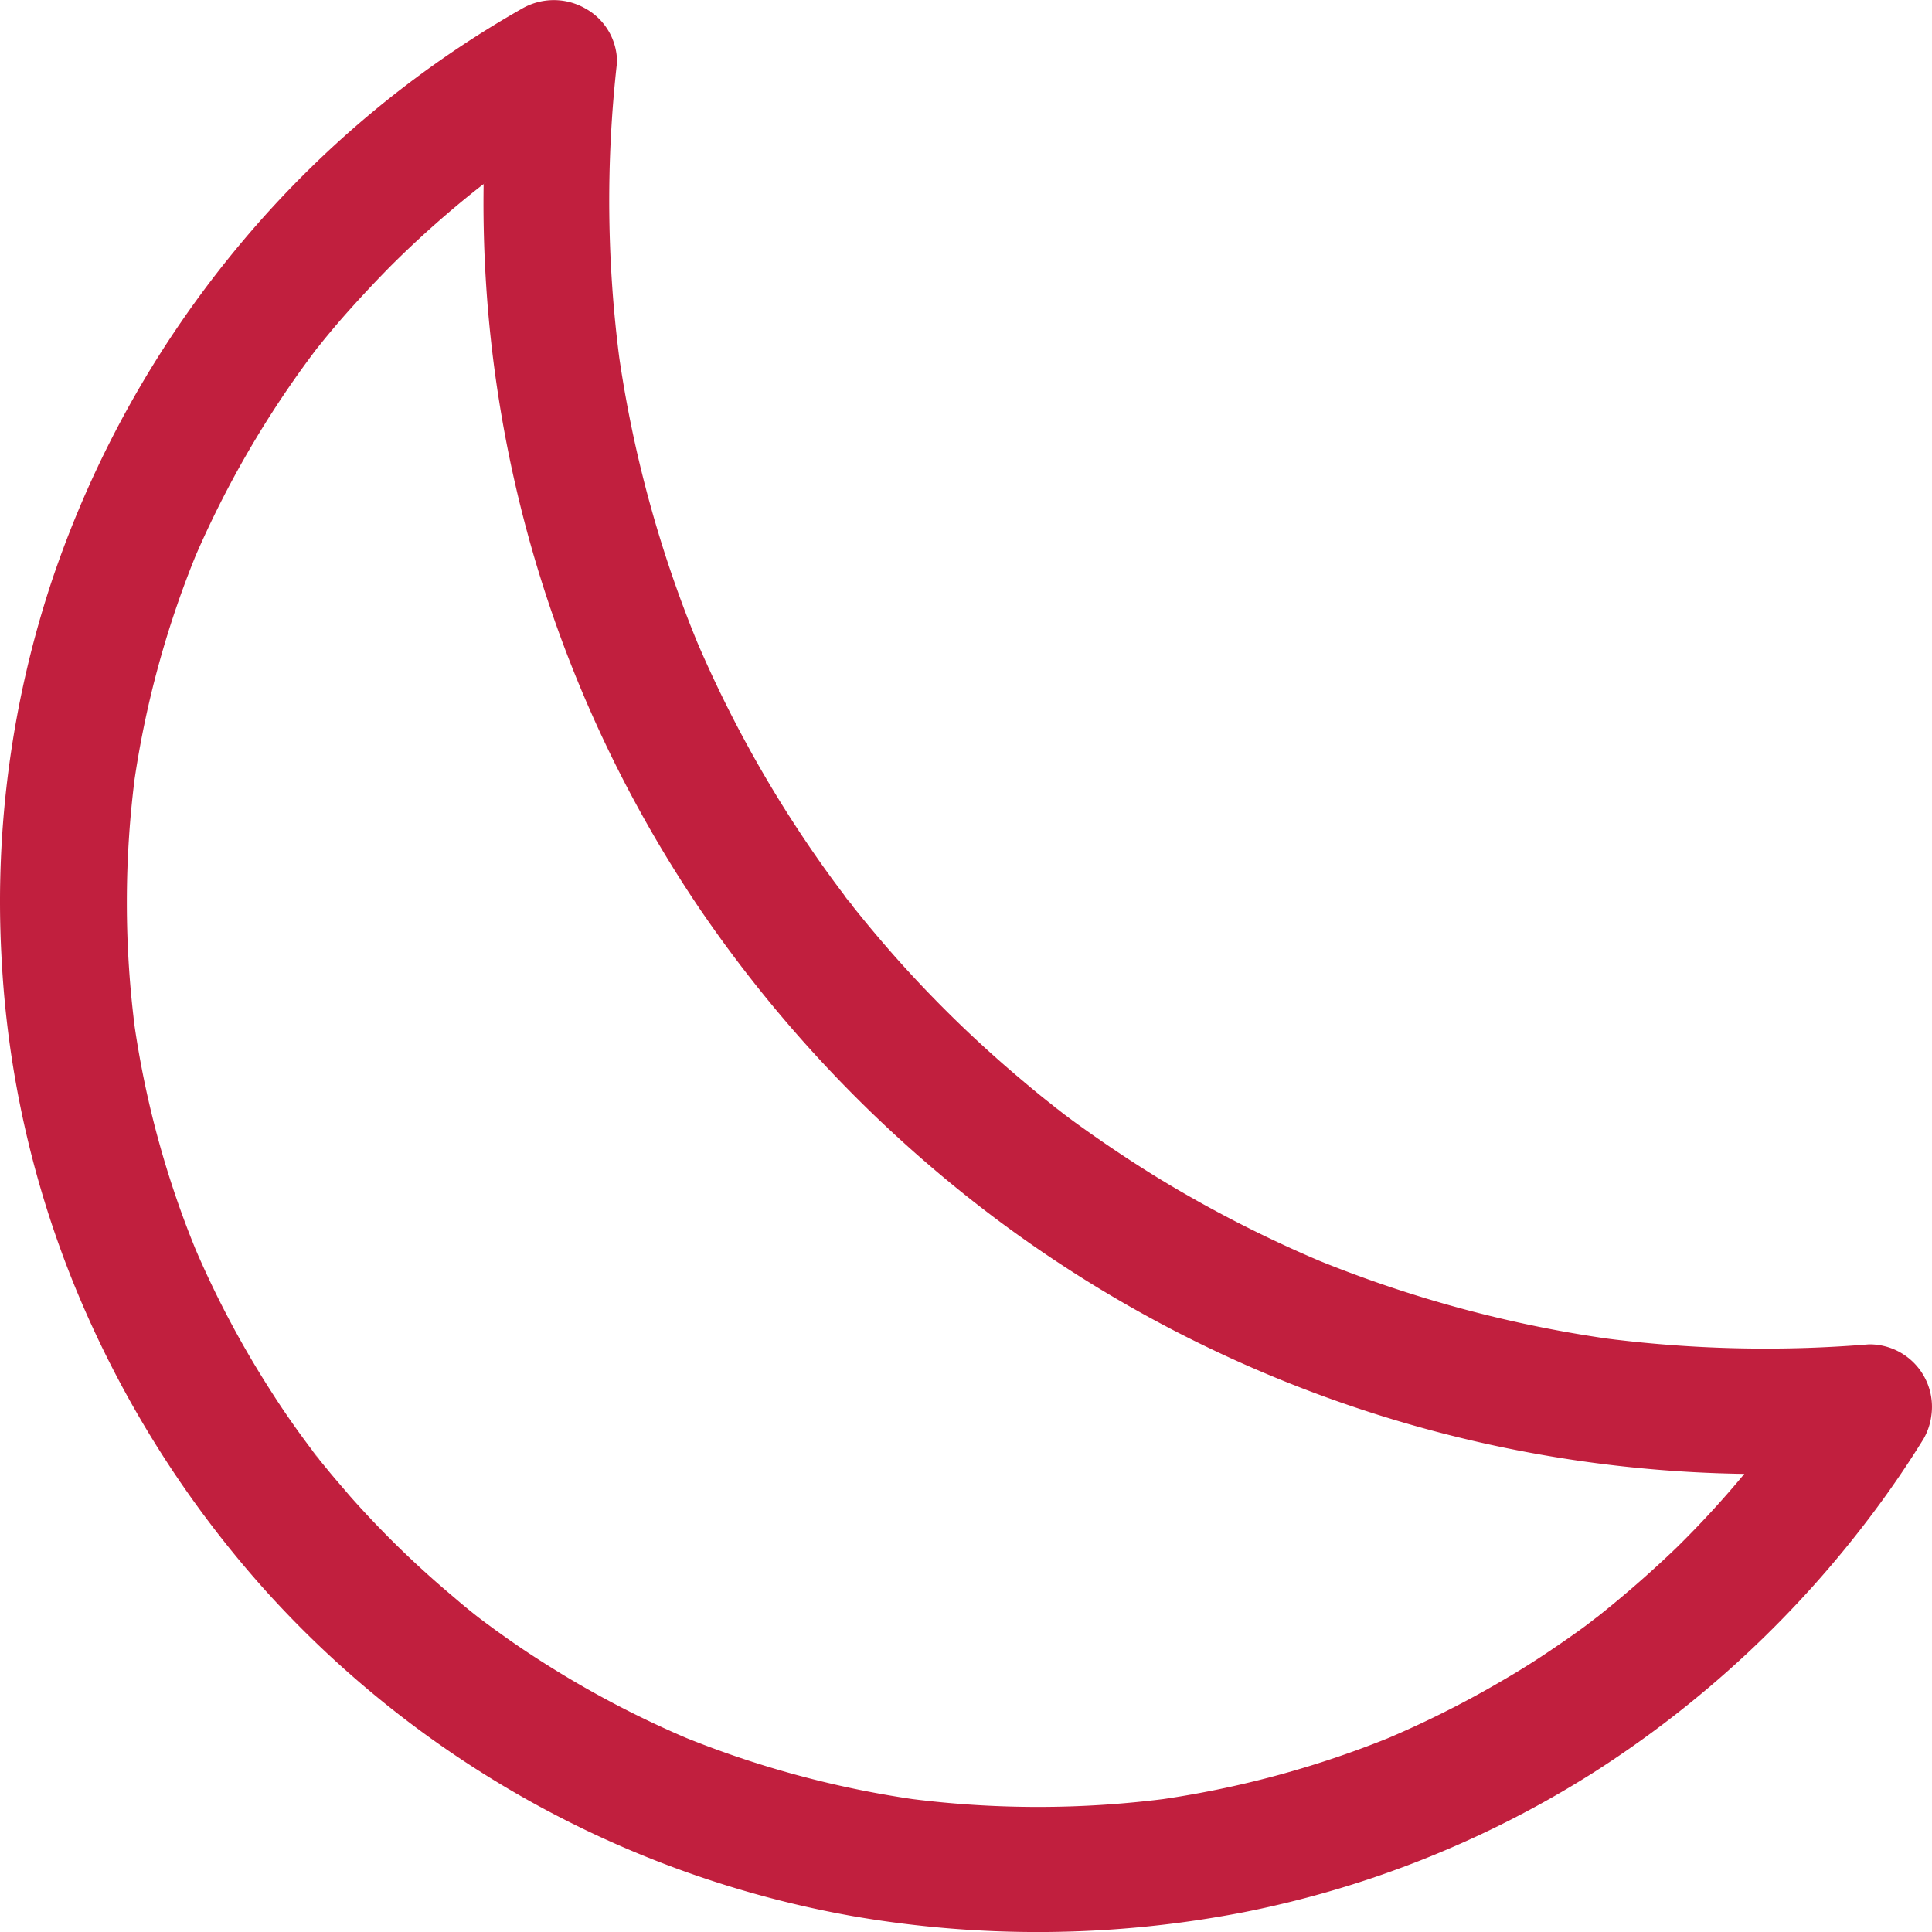 <svg xmlns="http://www.w3.org/2000/svg" xmlns:xlink="http://www.w3.org/1999/xlink" width="42" height="42" viewBox="0 0 42 42">
  <defs>
    <clipPath id="clip-path">
      <rect id="Rectangle_313" data-name="Rectangle 313" width="42" height="42" transform="translate(1216 3750.963)" fill="#fff" stroke="#707070" stroke-width="1"/>
    </clipPath>
  </defs>
  <g id="notdienst" transform="translate(-1216 -3750.963)" clip-path="url(#clip-path)">
    <g id="noun_Night_1959822" transform="translate(1163.469 3702.151)">
      <g id="Group_461" data-name="Group 461" transform="translate(52.531 48.812)">
        <g id="Group_460" data-name="Group 460" transform="translate(0 0)">
          <path id="Path_387" data-name="Path 387" d="M91.975,78.718c-.229.368-.462.726-.708,1.075-.119.172-.242.34-.37.508-.055.073-.105.141-.16.209-.151.2.183-.231.073-.1-.041.05-.082.1-.123.154a21.547,21.547,0,0,1-1.7,1.883,24.214,24.214,0,0,1-1.9,1.647c.379-.3.041-.036-.041.027s-.16.118-.242.177c-.178.127-.361.254-.544.377-.347.236-.7.458-1.07.672a21.646,21.646,0,0,1-2.6,1.3l.329-.136a21.432,21.432,0,0,1-5.32,1.443c.123-.018.242-.032.366-.05a21.907,21.907,0,0,1-5.741,0c.123.018.242.032.366.05a21.549,21.549,0,0,1-5.343-1.443l.329.136a21.511,21.511,0,0,1-2.848-1.452c-.453-.277-.9-.567-1.326-.876-.1-.068-.192-.141-.293-.213l-.169-.127c-.16-.123.274.213.064.05s-.407-.322-.6-.49a21.16,21.16,0,0,1-2.267-2.205c-.169-.2-.338-.39-.5-.59-.082-.1-.165-.2-.242-.3-.018-.023-.037-.045-.055-.073-.087-.109.146.177.123.159a1.24,1.24,0,0,1-.146-.191c-.32-.422-.622-.853-.905-1.3a21.074,21.074,0,0,1-1.668-3.158l.137.327a20.769,20.769,0,0,1-1.454-5.3c.018.123.032.24.05.363a21.455,21.455,0,0,1,0-5.676c-.018.123-.032.24-.05.363a21.148,21.148,0,0,1,1.454-5.3l-.137.327a21.844,21.844,0,0,1,2.678-4.6c.155-.2-.215.268-.055.068.027-.036.055-.068.082-.1.069-.086.137-.172.206-.254.146-.177.293-.349.448-.522q.446-.5.919-.98a22.193,22.193,0,0,1,1.961-1.738c.078-.059.283-.209-.069.054.055-.041.105-.077.155-.118.1-.073.192-.145.293-.213.206-.145.411-.29.622-.431.421-.281.85-.544,1.289-.794l-2.061-1.175a27.373,27.373,0,0,0,4.539,18.4,28.522,28.522,0,0,0,6.381,6.688A27.806,27.806,0,0,0,91.6,80.846c.521-.014,1.042-.041,1.559-.086a1.476,1.476,0,0,0,.969-.4,1.358,1.358,0,0,0-.969-2.323,27.368,27.368,0,0,1-5.814-.141c.123.018.242.032.366.05a26.872,26.872,0,0,1-6.76-1.833l.329.136a27.071,27.071,0,0,1-3.542-1.81q-.843-.517-1.65-1.094c-.128-.091-.261-.186-.384-.281-.064-.045-.128-.1-.192-.145s-.2-.154.137.1l-.119-.091c-.261-.2-.516-.408-.768-.622a26.276,26.276,0,0,1-2.816-2.745c-.21-.24-.416-.481-.617-.726-.1-.123-.2-.245-.3-.372-.023-.032-.05-.064-.073-.1-.123-.159.11.136.105.136a1.912,1.912,0,0,1-.183-.236c-.4-.526-.772-1.062-1.129-1.615a26.2,26.2,0,0,1-2.08-3.92l.137.327a26.32,26.32,0,0,1-1.847-6.711c.018.123.032.24.05.363a26.784,26.784,0,0,1-.064-6.543A1.332,1.332,0,0,0,65.263,49a1.385,1.385,0,0,0-1.385,0,22.356,22.356,0,0,0-6.129,5.123,22.7,22.7,0,0,0-4.077,7.273,22.146,22.146,0,0,0-1.111,8.167,21.884,21.884,0,0,0,1.668,7.387A22.893,22.893,0,0,0,58.3,83.387,22.481,22.481,0,0,0,71.086,90.47a23.537,23.537,0,0,0,8.474-.086,22.313,22.313,0,0,0,7.615-3.04,23.154,23.154,0,0,0,6.093-5.667c.384-.513.745-1.044,1.079-1.584a1.368,1.368,0,0,0-.494-1.86A1.408,1.408,0,0,0,91.975,78.718Z" transform="translate(-52.531 -48.812)" fill="#c11f3e"/>
        </g>
      </g>
    </g>
  </g>
</svg>
